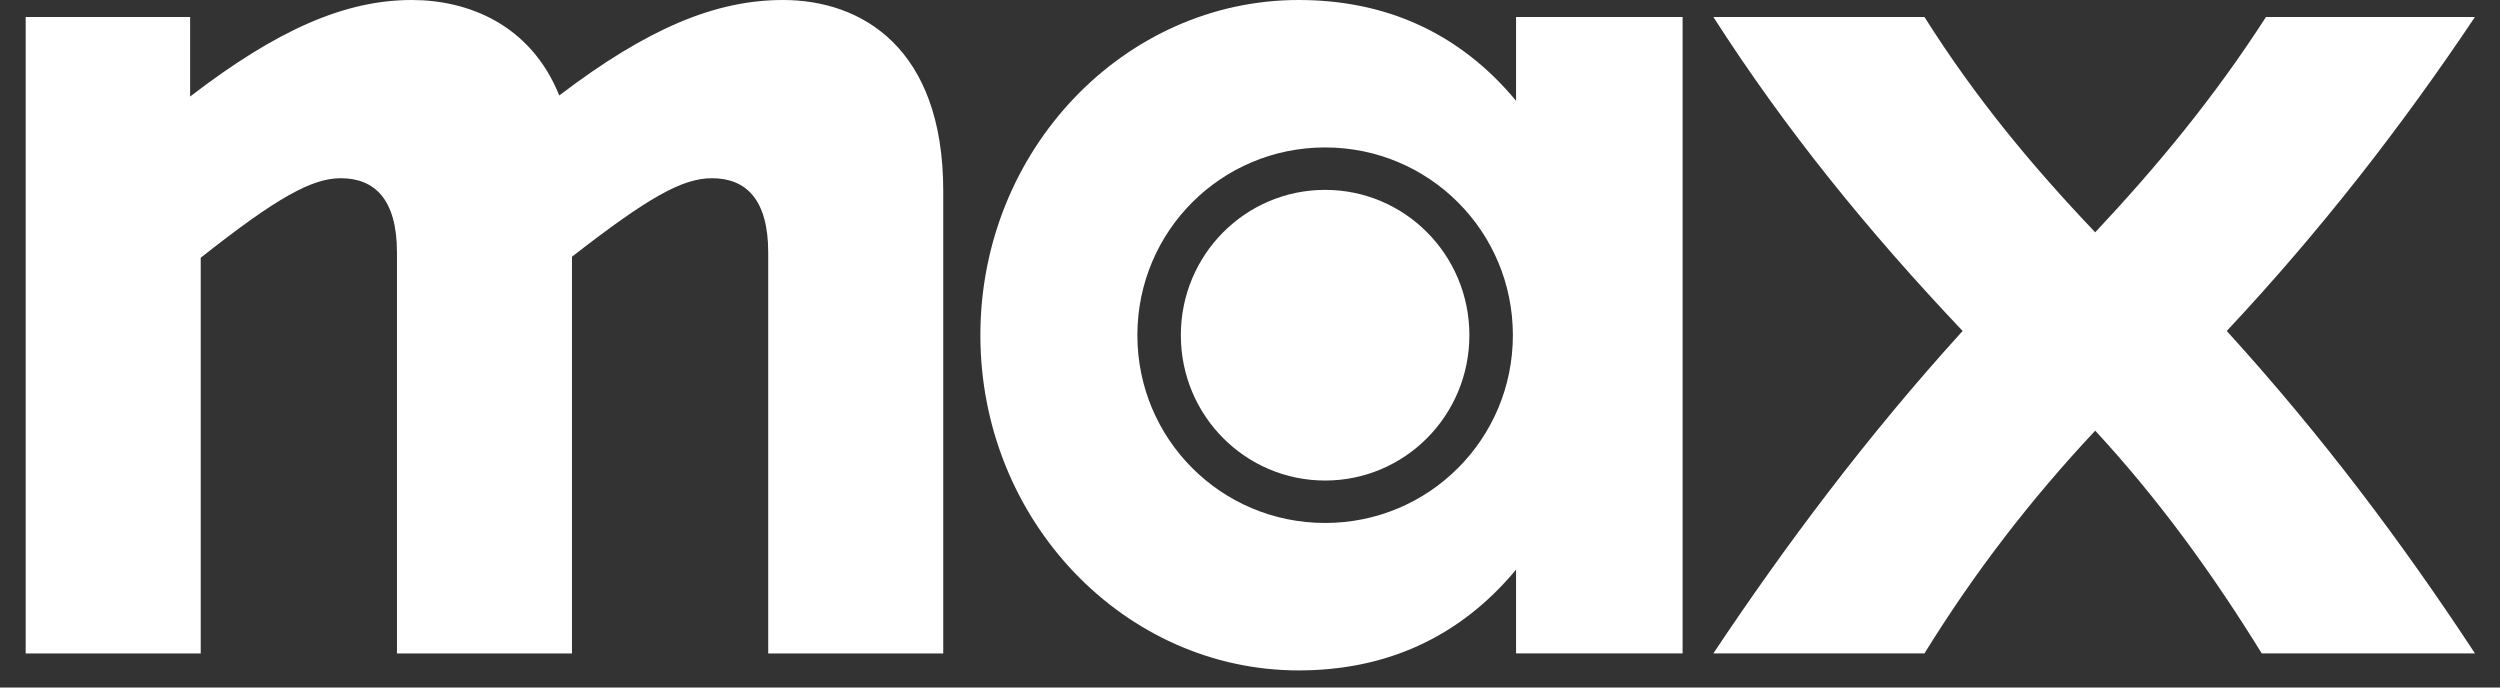 <svg width="80" height="22" viewBox="0 0 80 22" fill="none" xmlns="http://www.w3.org/2000/svg">
<rect x="0" y="0" width="80" height="22" fill="#333333" stroke="none"/>
<g id="Max_Logo_00000139253708955800189760000016894300687880031154_">
<path id="x" d="M54.827 20.909H61.582C63.177 18.33 64.976 15.988 67.047 13.781C69.084 15.988 70.781 18.33 72.376 20.909H79.199C76.857 17.345 74.311 13.951 71.256 10.591C74.277 7.366 76.857 4.039 79.199 0.543H72.512C70.849 3.123 69.05 5.295 67.047 7.434C65.01 5.295 63.211 3.123 61.582 0.543H54.827C57.135 4.141 59.749 7.366 62.804 10.591C59.749 13.951 57.135 17.447 54.827 20.909Z" fill="white"/>
<path id="a" d="M41.555 21.453C44.304 21.453 46.68 20.434 48.514 18.228V20.909H53.843V0.543H48.514V3.225C46.68 1.018 44.304 0 41.555 0C35.988 0 31.372 4.786 31.372 10.726C31.372 16.667 35.988 21.453 41.555 21.453ZM36.396 10.726C36.396 7.4 39.077 4.718 42.404 4.718C45.73 4.718 48.412 7.4 48.412 10.726C48.412 14.053 45.73 16.735 42.404 16.735C39.077 16.735 36.396 14.053 36.396 10.726ZM37.787 10.726C37.787 13.306 39.858 15.377 42.404 15.377C44.949 15.377 47.02 13.306 47.02 10.726C47.02 8.147 44.949 6.076 42.404 6.076C39.858 6.076 37.787 8.147 37.787 10.726Z" fill="white"/>
<path id="m" d="M0.822 20.91H6.423V8.248C8.867 6.314 9.987 5.703 10.904 5.703C11.99 5.703 12.703 6.381 12.703 8.079V20.91H18.303V8.215C20.747 6.314 21.834 5.703 22.784 5.703C23.87 5.703 24.583 6.381 24.583 8.079V20.91H30.184V6.11C30.184 1.528 27.57 0 25.058 0C22.92 0 20.748 0.883 17.896 3.055C16.98 0.781 14.977 0 13.178 0C11.039 0 8.867 0.951 6.084 3.089V0.543H0.822V20.91Z" fill="white"/>
</g>
</svg>
